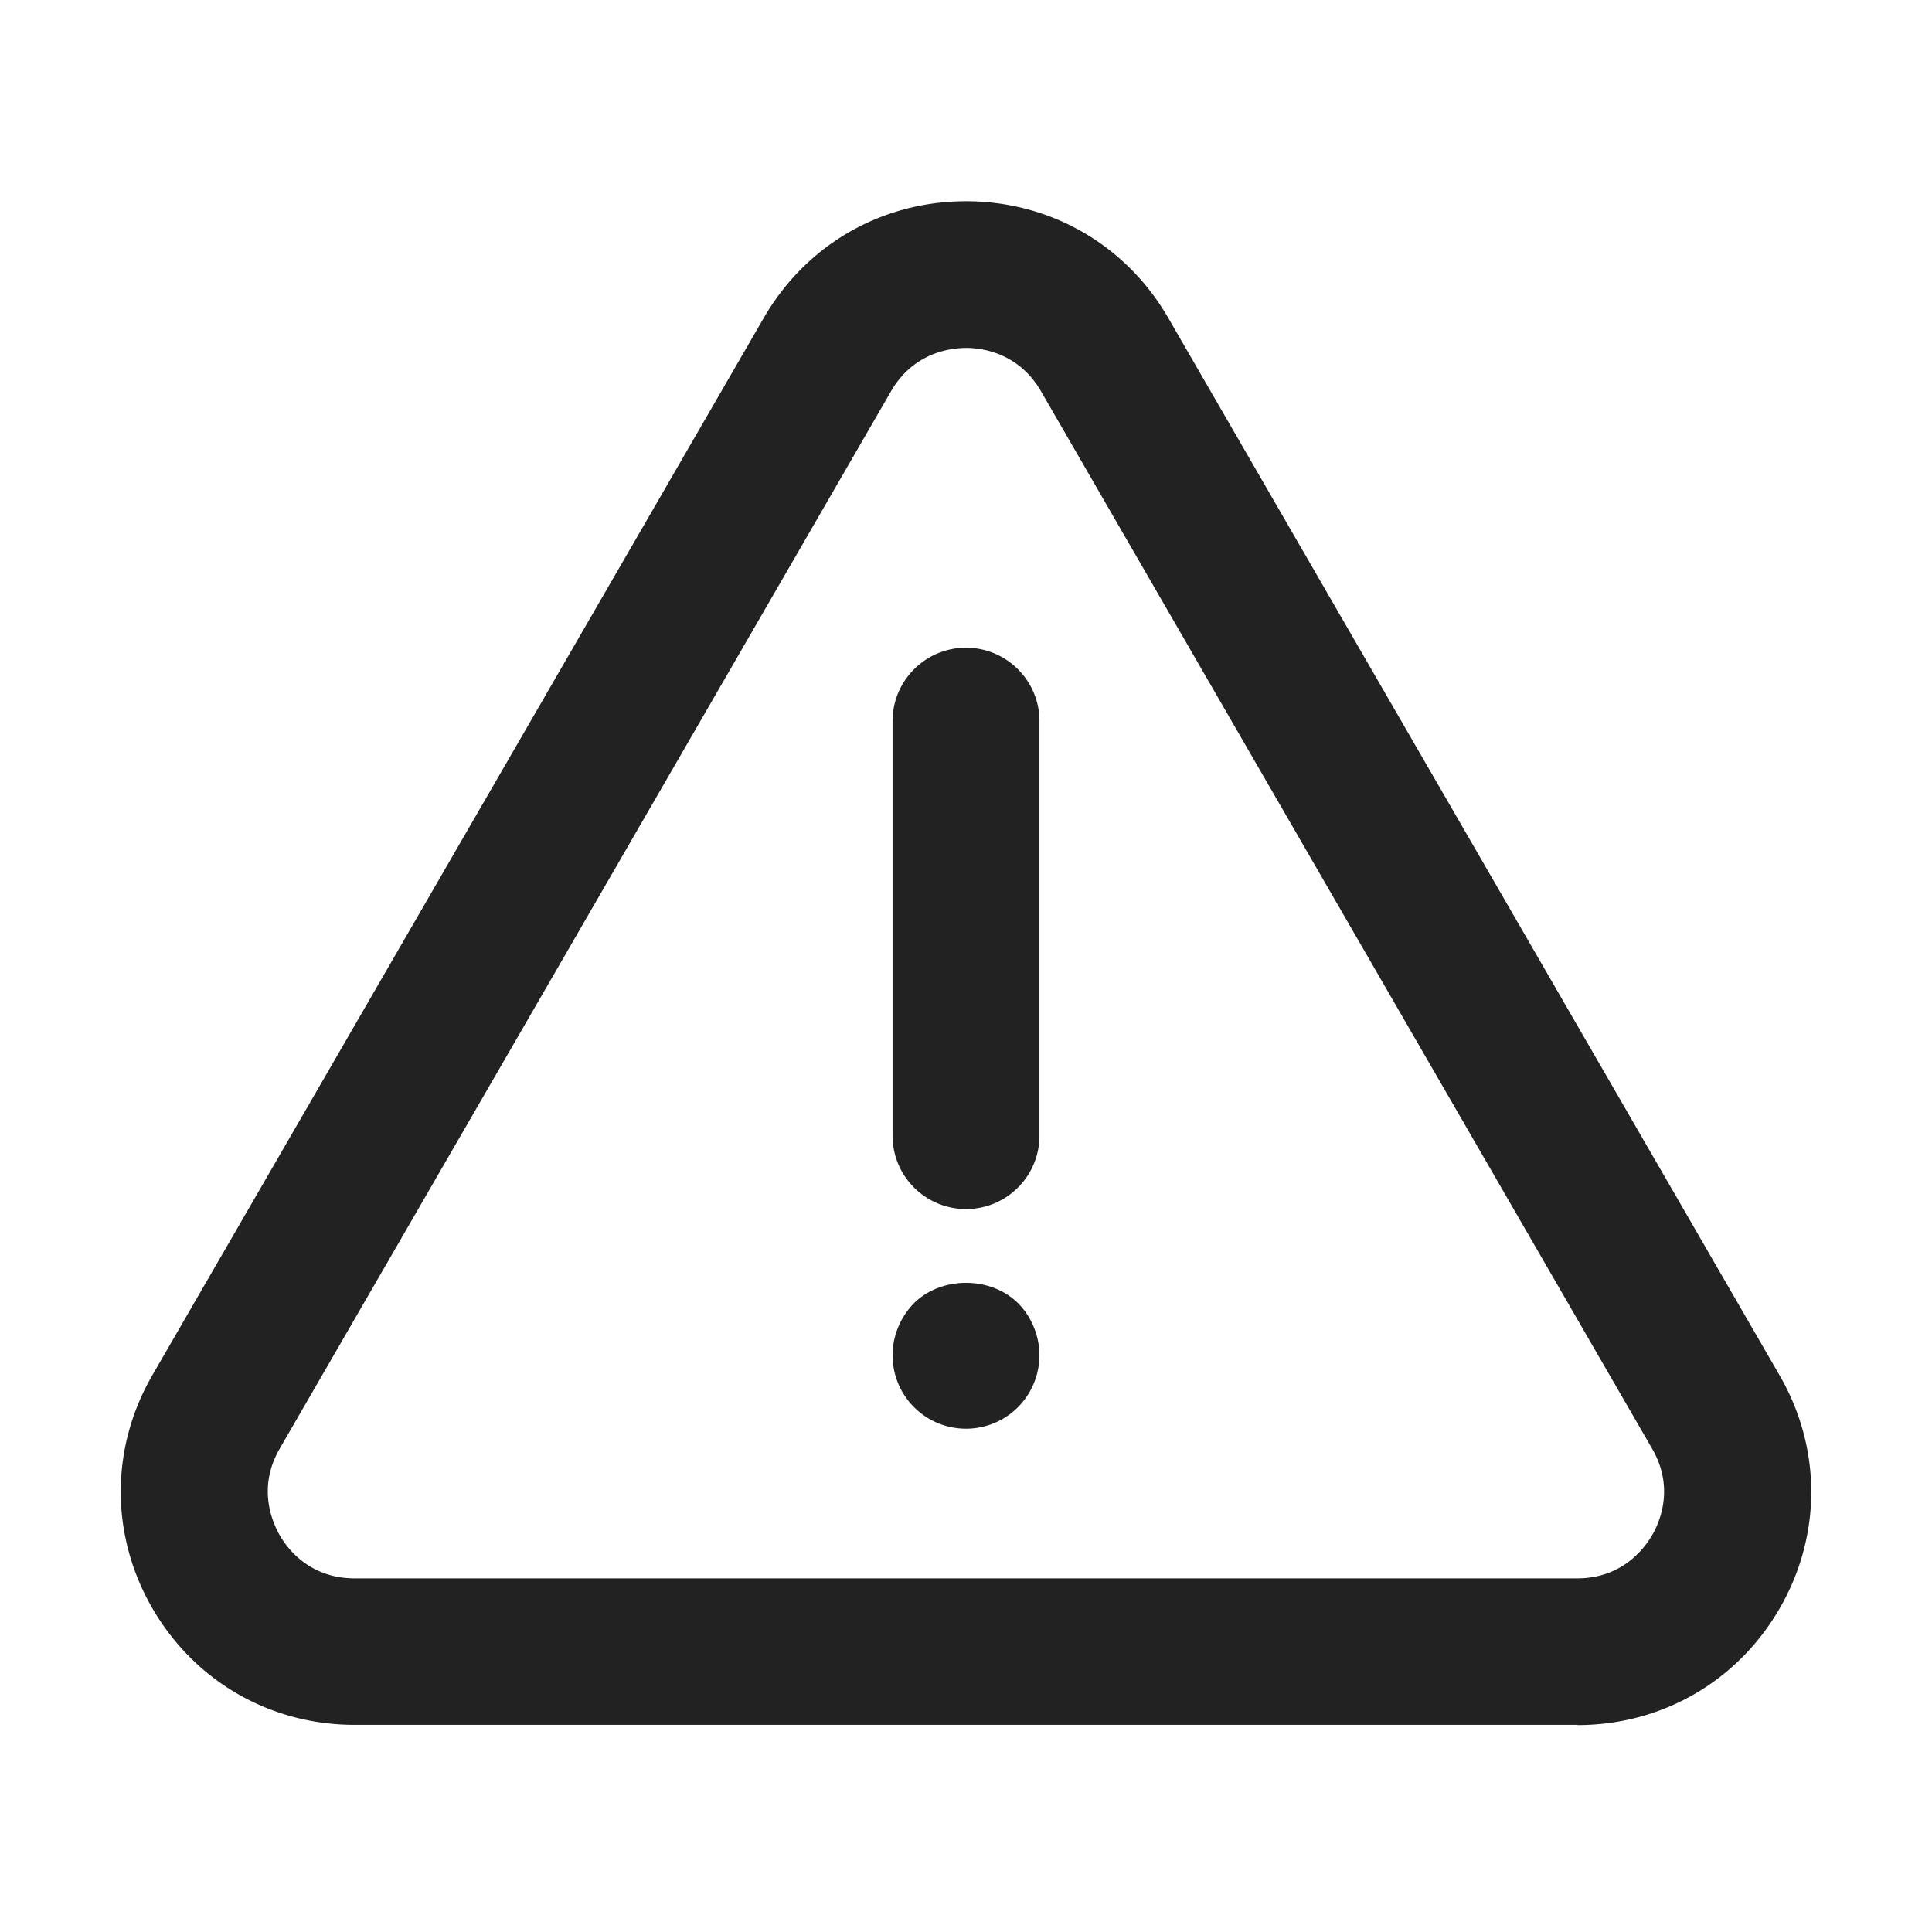 <svg fill="none" xmlns="http://www.w3.org/2000/svg" viewBox="0 0 240 240"><path d="M195.951 214.268H44.049c-10.486 0-19.874-5.422-25.117-14.481-5.243-9.06-5.243-19.901 0-28.962L94.884 39.481C100.127 30.421 109.512 25 120 25c10.486 0 19.873 5.421 25.116 14.481l75.952 131.372c5.243 9.059 5.243 19.9 0 28.962-5.243 9.059-14.629 14.481-25.117 14.481v-.028ZM120 43.225c-1.862 0-6.501.524-9.307 5.368L34.742 179.965c-2.805 4.844-.918 9.112 0 10.736.918 1.624 3.696 5.368 9.307 5.368h151.879c5.61 0 8.363-3.744 9.307-5.368.943-1.624 2.805-5.892 0-10.736L129.307 48.588c-2.806-4.843-7.445-5.368-9.307-5.368v.005Zm9.124 97.856V89.576c0-5.03-4.089-9.113-9.124-9.113-5.034 0-9.123 4.084-9.123 9.113v51.505c0 5.029 4.089 9.113 9.123 9.113 5.035 0 9.124-4.084 9.124-9.113Zm-2.673 33.728a9.183 9.183 0 0 0 2.673-6.442c0-2.384-.969-4.791-2.673-6.494-3.409-3.352-9.492-3.352-12.899 0-1.704 1.755-2.674 4.059-2.674 6.494 0 2.434.97 4.74 2.674 6.442a9.109 9.109 0 0 0 6.45 2.67 9.112 9.112 0 0 0 6.45-2.67h-.001Z" fill="#222222"/></svg>